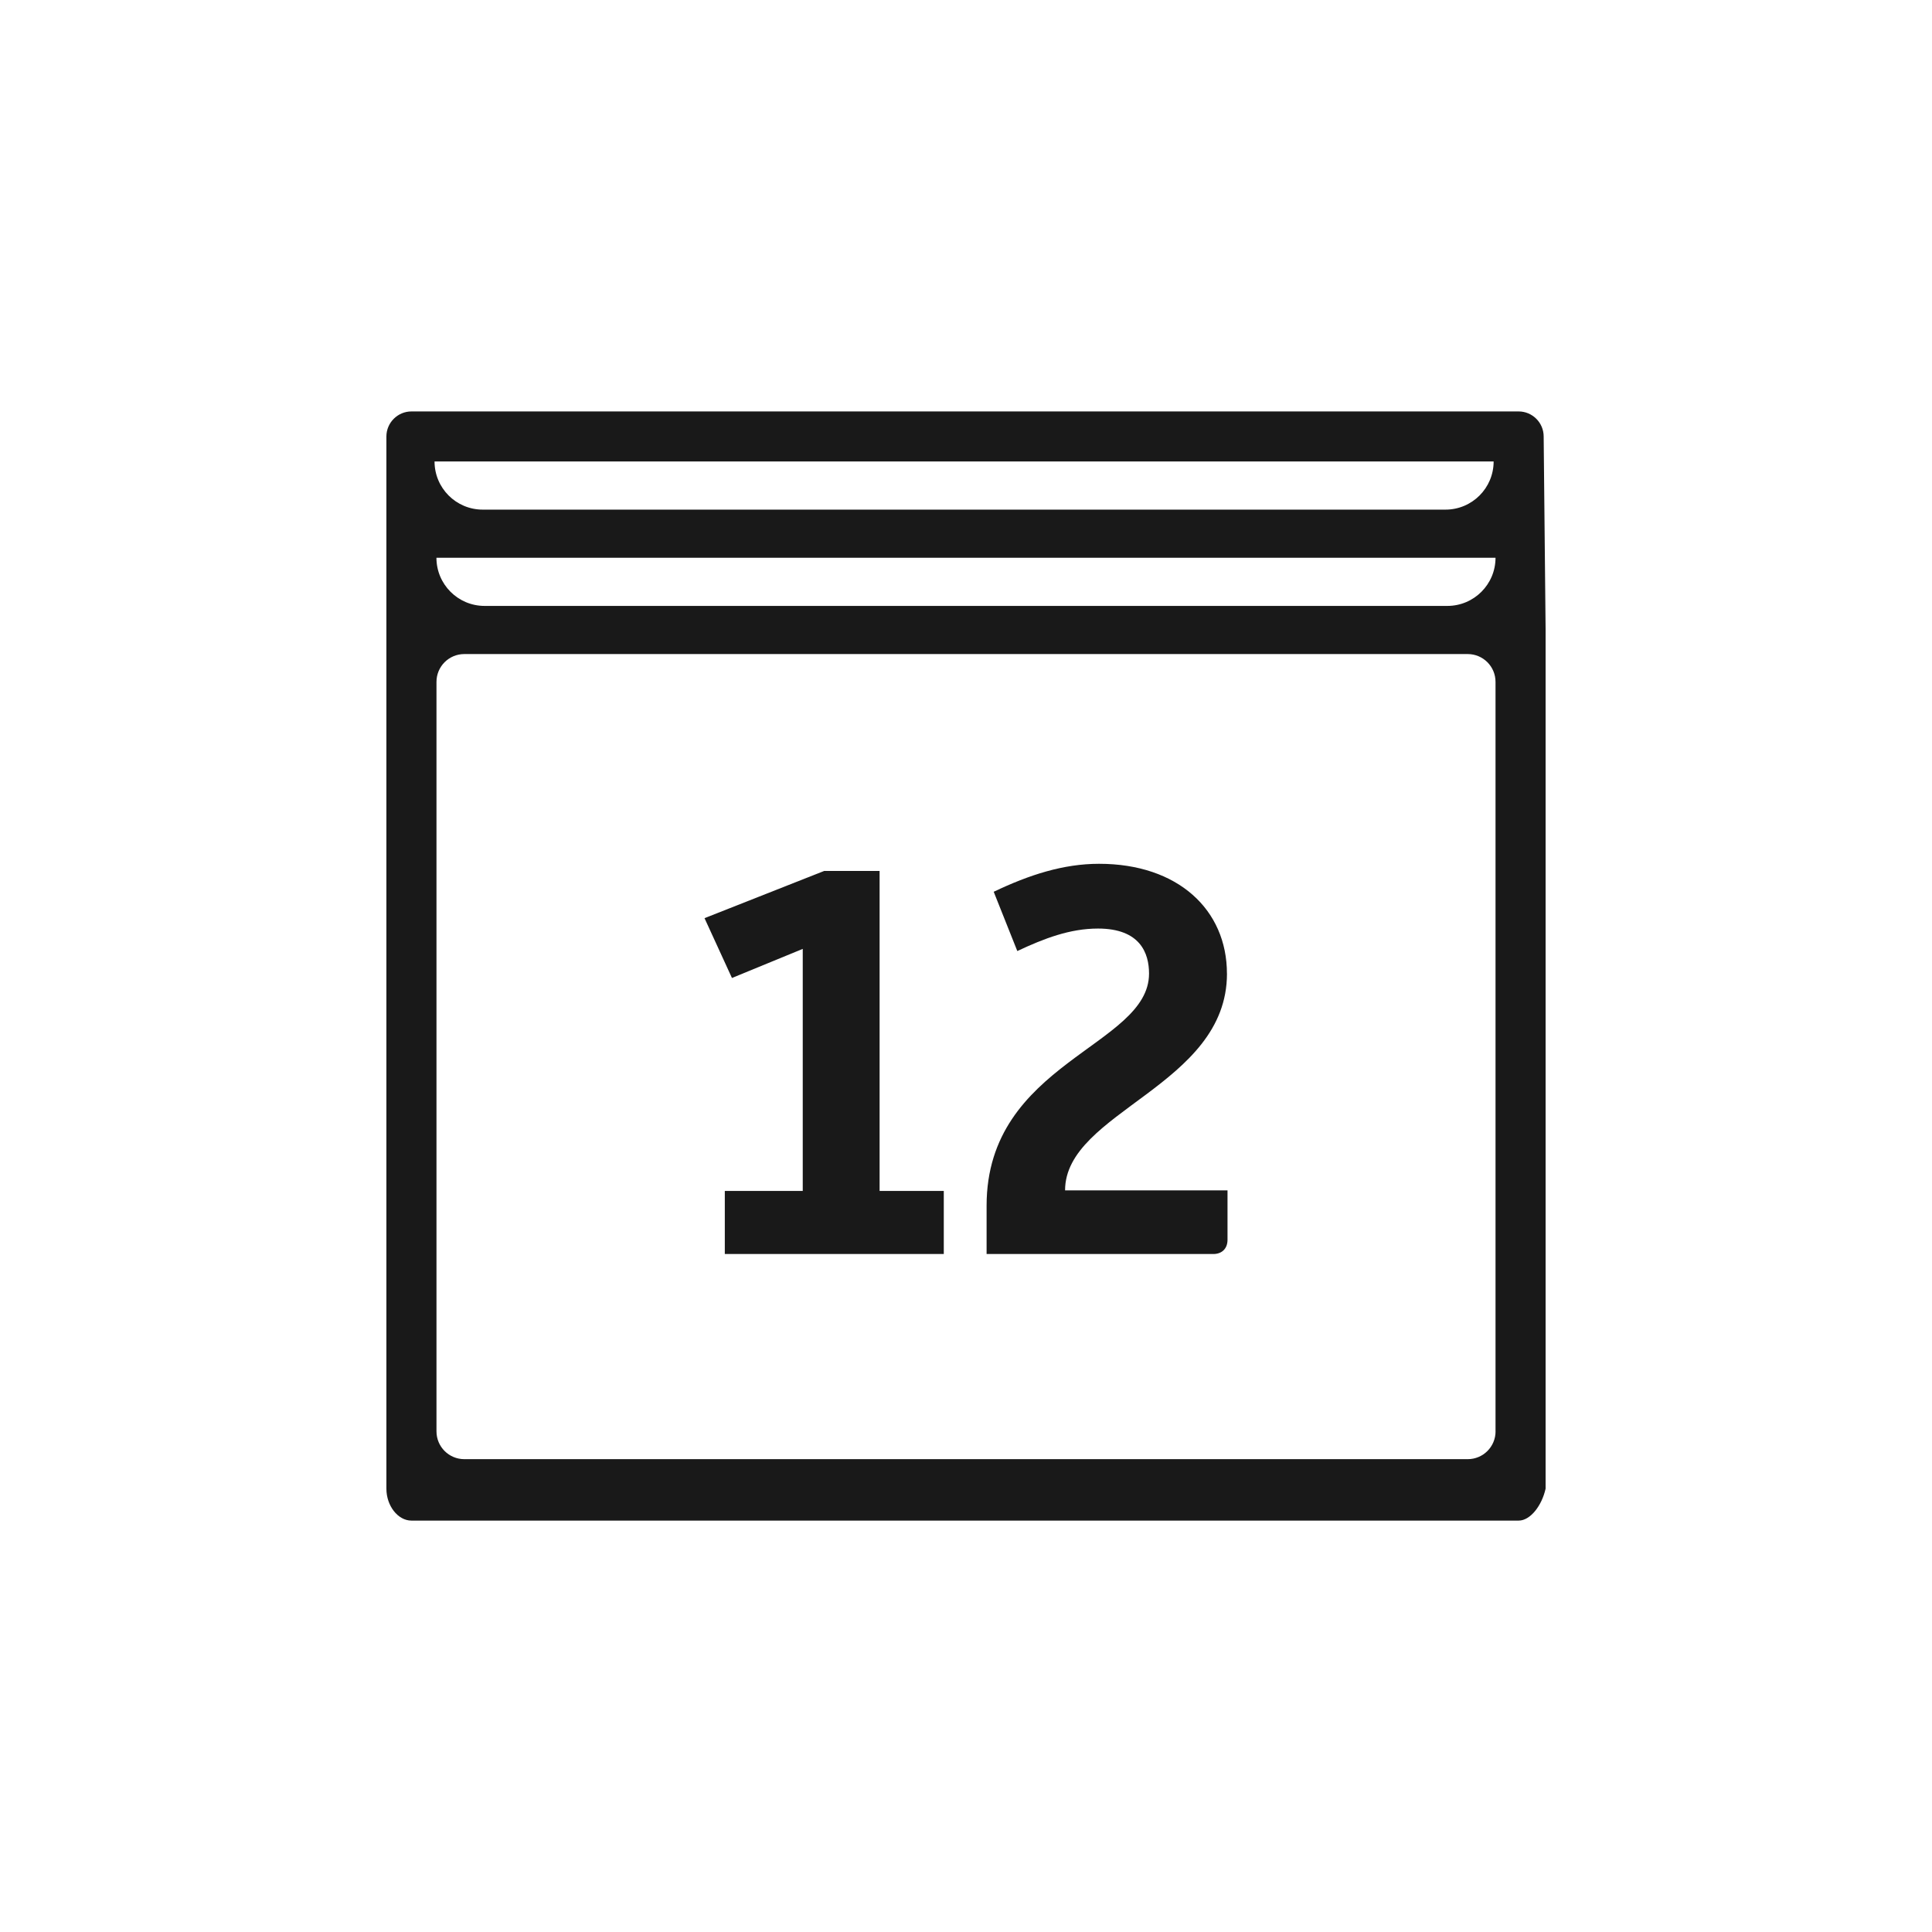<svg xmlns="http://www.w3.org/2000/svg" id="Camada_1" data-name="Camada 1" viewBox="0 0 500 500"><defs><style>      .cls-1 {        fill: #191919;      }    </style></defs><polygon class="cls-1" points="227.64 225.4 213.29 225.4 182.33 237.62 189.43 253.1 207.75 245.57 207.75 308.21 187.58 308.21 187.58 324.54 244.25 324.54 244.25 308.21 227.64 308.21 227.64 225.4"></polygon><path class="cls-1" d="m317.53,251.96c0-16.48-12.64-28.41-33.09-28.41-9.23,0-18.04,2.84-27.27,7.24l6.11,15.34c6.96-3.27,13.63-5.82,20.88-5.82,10.94,0,13.21,6.39,13.21,11.65,0,18.89-42.04,22.87-42.04,60.08v12.5h58.66c2.27,0,3.69-1.42,3.69-3.69v-12.78h-42.04c0-20.45,41.9-26.99,41.9-56.1Z"></path><path class="cls-1" d="m400,162.79l-.5-49.83c0-3.56-2.91-6.48-6.48-6.48H106.48c-3.56,0-6.48,2.91-6.48,6.48v49.83s0,0,0,.02c0,.01,0,.03,0,.04v222.42c0,4.45,2.99,8.26,6.48,8.26h286.55c2.99,0,5.98-3.81,6.97-8.26v-222.42s0-.03,0-.05c0,0,0,0,0,0ZM112.46,119.43h274.09c0,6.89-5.58,12.46-12.46,12.46H124.92c-6.88,0-12.46-5.58-12.46-12.46h0Zm274.59,251c0,3.98-3.22,7.2-7.2,7.2H120.16c-3.98,0-7.2-3.22-7.2-7.2v-193.96c0-3.98,3.22-7.2,7.2-7.2h259.68c3.98,0,7.2,3.22,7.2,7.2v193.96Zm-12.46-213.62H125.41c-6.88,0-12.46-5.58-12.46-12.46h274.09c0,6.88-5.58,12.46-12.46,12.46Z"></path></svg>